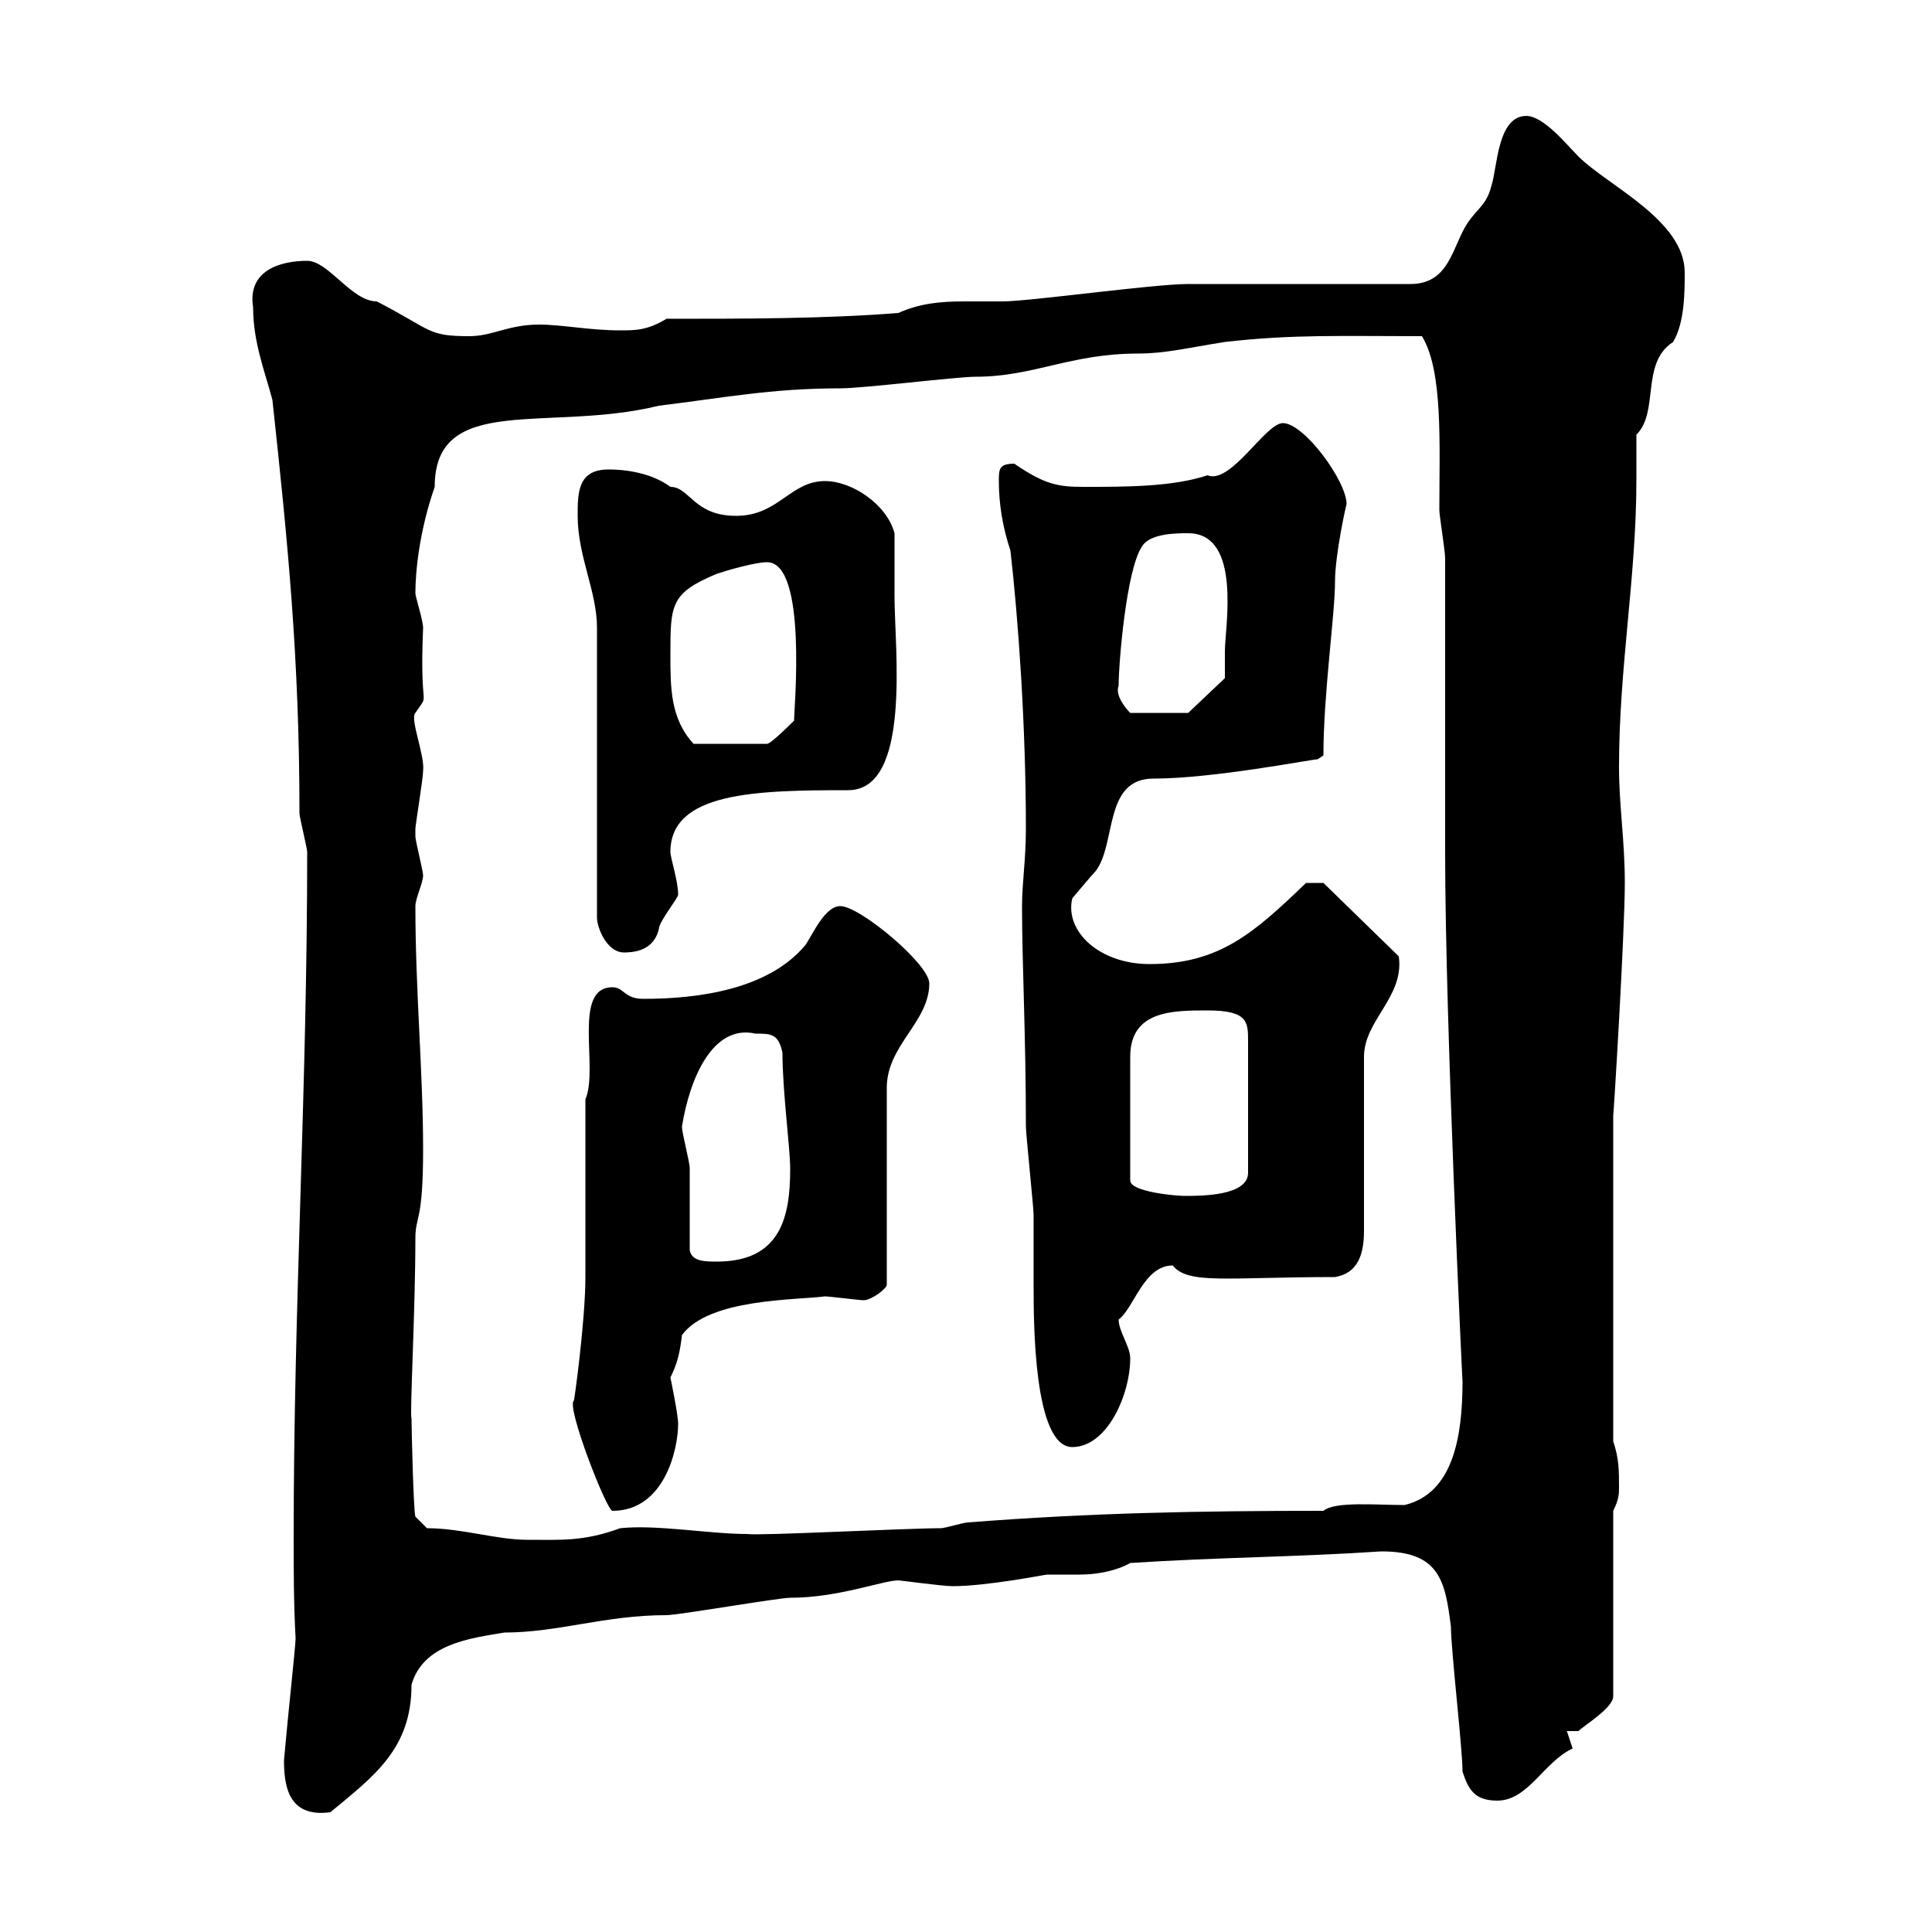 <svg xmlns="http://www.w3.org/2000/svg" xmlns:xlink="http://www.w3.org/1999/xlink" width="300" height="300"><path d="M44.10 273.30C44.10 277.20 44.70 282.30 51.30 281.40C58.20 275.70 63.90 271.50 63.90 261.60C65.70 255.30 72.90 254.40 78.30 253.50C86.70 253.50 93.90 250.80 103.50 250.80C105.30 250.80 120.90 248.10 122.70 248.10C130.20 248.10 137.10 245.40 139.50 245.40C139.80 245.40 146.40 246.30 147.90 246.30C153.30 246.30 162.30 244.50 162.60 244.50C164.40 244.50 166.20 244.50 167.70 244.50C170.40 244.50 173.40 243.90 175.50 242.70C189.30 241.80 201 241.80 214.50 240.90C223.50 240.90 224.40 245.40 225.30 252.60C225.30 256.20 227.10 271.50 227.10 275.10C228 277.80 228.90 279.60 232.50 279.60C237.30 279.60 239.70 273.60 244.20 271.50C244.20 271.50 243.30 268.80 243.30 268.80C243.30 268.80 245.10 268.80 245.10 268.80C246 267.90 250.50 265.20 250.50 263.40L250.50 234.60C251.40 232.80 251.40 231.90 251.40 231C251.40 228.30 251.40 226.50 250.50 223.80L250.50 173.10C250.50 174.30 252.30 144.90 252.30 137.10C252.30 130.50 251.40 125.10 251.40 119.10C251.40 103.50 254.10 89.70 254.10 74.40C254.10 72.30 254.10 70.20 254.10 67.50C257.70 63.90 254.70 56.40 259.80 53.10C261.60 50.10 261.60 45.30 261.60 42.30C261.60 34.20 249.60 28.80 245.10 24.30C243.30 22.50 239.70 18 237 18C232.50 18 232.50 26.10 231.60 28.80C230.70 32.40 228.90 32.40 227.10 36C225.30 39.60 224.40 44.10 219 44.10L184.50 44.10C179.10 44.10 159.90 46.80 155.70 46.80C153.60 46.80 151.50 46.80 149.70 46.80C146.10 46.80 142.80 47.10 139.50 48.60C128.10 49.50 115.50 49.50 103.50 49.50C100.50 51.30 98.70 51.30 96.30 51.30C91.50 51.30 87.30 50.40 83.70 50.40C78.90 50.40 76.50 52.20 72.90 52.20C66.30 52.20 67.20 51.30 58.50 46.80C54.60 46.80 51 40.50 47.70 40.50C43.50 40.50 38.40 42 39.30 47.70C39.30 53.10 41.10 57.60 42.30 62.10C44.70 84.30 46.50 102.30 46.50 126.30C46.50 126.90 47.70 131.70 47.70 132.30C47.70 169.20 45.60 202.50 45.60 238.50C45.60 243.90 45.60 249 45.90 254.40C45.90 255.60 44.70 266.40 44.10 273.30ZM66.30 237.30L64.50 235.50C64.20 234.60 63.90 221.70 63.90 220.20C63.60 219.90 64.50 203.40 64.50 192.30C64.50 188.70 65.70 189.90 65.70 178.50C65.70 166.50 64.50 153.90 64.50 140.70C64.50 139.50 65.70 137.10 65.70 135.90C65.70 135.30 64.50 130.50 64.50 129.90C64.50 128.70 64.50 128.70 64.50 128.70C64.50 128.10 65.70 120.90 65.70 119.70C66 117.30 63.60 111.60 64.50 110.70C66.90 107.10 65.10 111.30 65.70 97.50C65.70 96.30 64.50 92.70 64.50 92.10C64.50 88.80 65.10 82.50 67.50 75.60C67.50 60.90 85.20 67.20 102.30 63C112.20 61.80 119.70 60.30 130.50 60.30C134.10 60.30 148.50 58.50 151.50 58.50C160.50 58.50 166.20 54.90 176.70 54.90C180.90 54.90 184.50 54 190.20 53.10C200.70 51.90 208.20 52.20 220.80 52.20C224.10 57.60 223.50 69 223.50 79.20C223.50 80.10 224.40 85.50 224.40 86.70L224.40 132.30C224.40 158.70 227.10 215.10 227.10 214.50C227.10 223.20 225.60 231.90 218.10 233.70C213.60 233.70 207.30 233.10 205.50 234.60C186.30 234.60 169.50 234.90 150.30 236.40C149.70 236.40 146.70 237.30 146.10 237.30C140.70 237.30 117.60 238.50 116.10 238.20C110.10 238.20 102 236.70 96.30 237.30C90.60 239.40 87 239.10 81.90 239.10C77.10 239.10 71.70 237.30 66.30 237.30ZM89.10 217.50C87.90 218.40 94.20 234.60 95.10 234.60C103.20 234.60 105.30 225 105.30 221.10C105.30 219.60 104.10 213.90 104.10 213.90C105.30 211.50 105.60 209.70 105.90 207.30C110.10 201.60 123.60 201.90 128.10 201.30C128.70 201.30 133.50 201.90 134.10 201.90C135.30 201.90 137.70 200.10 137.70 199.50L137.70 168.90C137.70 162.30 144.30 158.70 144.30 152.70C144.30 149.70 133.50 140.70 130.50 140.70C128.10 140.70 126.30 144.90 125.10 146.70C119.40 153.60 108.60 155.10 99.90 155.10C96.90 155.10 96.90 153.30 95.10 153.30C88.80 153.30 93 165.90 90.90 170.70C90.90 174.90 90.90 194.10 90.90 198.30C90.90 205.20 89.10 218.10 89.10 217.50ZM158.70 140.70C158.70 149.70 159.30 160.80 159.30 174.90C159.30 176.10 160.50 187.50 160.50 188.70C160.50 192.30 160.50 195.90 160.50 199.80C160.50 205.20 160.50 224.70 166.50 224.70C171.90 224.70 175.50 216.60 175.50 210.90C175.50 209.10 173.70 206.70 173.70 204.90C176.10 203.10 177.60 196.50 182.10 196.50C184.50 199.50 190.50 198.30 207.30 198.30C210.90 197.70 211.80 194.70 211.80 191.10L211.80 164.10C211.80 158.40 218.10 154.80 217.20 148.50L205.50 137.10L202.80 137.10C194.70 144.90 189.30 149.70 178.50 149.70C170.70 149.70 165.30 144.60 166.50 139.50C166.50 139.50 169.50 135.90 170.10 135.30C173.40 131.10 171.30 120.90 179.10 120.90C188.40 120.90 203.70 117.90 204.60 117.90C204.60 117.90 205.50 117.30 205.50 117.30C205.50 107.70 207.30 95.40 207.30 90.30C207.30 86.10 209.10 78 209.10 78.30C209.10 74.70 202.50 65.70 199.20 65.70C196.50 65.70 191.10 75.30 187.50 73.80C182.10 75.60 174.90 75.60 168.30 75.60C164.40 75.60 162.30 75.30 157.50 72C155.10 72 155.10 72.90 155.10 74.70C155.10 78.30 155.70 81.90 156.90 85.50C158.10 96 159.30 112.50 159.30 128.70C159.30 133.50 158.70 137.10 158.70 140.70ZM107.10 194.10C107.10 192.30 107.10 183.30 107.10 181.50C107.10 180.30 105.90 176.10 105.90 174.90C107.10 167.40 110.70 159 117.30 160.50C119.70 160.50 120.90 160.50 121.50 163.50C121.50 169.50 122.70 178.20 122.70 181.50C122.70 189 121.20 195.90 111.30 195.90C109.50 195.90 107.40 195.90 107.10 194.10ZM187.50 156.90C193.80 156.90 193.80 158.70 193.80 161.70L193.80 182.10C193.80 185.70 186.60 185.70 183.90 185.70C182.70 185.70 175.50 185.10 175.50 183.30L175.50 164.10C175.50 156.90 182.10 156.90 187.50 156.90ZM92.70 97.50L92.70 142.50C92.70 144 94.20 147.90 96.90 147.90C99.90 147.90 101.70 146.70 102.30 144.30C102.30 143.10 105.30 139.50 105.30 138.90C105.30 136.80 104.10 133.20 104.10 132.30C104.10 123 117.30 122.70 131.70 122.70C141.60 122.70 138.90 100.50 138.90 92.70C138.90 90.90 138.90 84.90 138.90 82.80C137.70 78.30 132.30 74.70 128.10 74.70C122.70 74.70 120.90 80.10 114.30 80.10C107.70 80.10 107.10 75.60 104.10 75.60C101.70 73.80 98.10 72.90 94.50 72.90C89.70 72.90 89.70 76.50 89.70 80.10C89.70 86.40 92.70 91.80 92.70 97.50ZM104.10 101.70C104.10 93.90 104.10 92.10 111.30 89.10C113.10 88.50 117.30 87.30 119.10 87.30C125.40 87.30 123.30 110.10 123.30 111.90C122.70 112.50 119.70 115.50 119.10 115.50L107.70 115.50C104.10 111.60 104.10 106.80 104.10 101.70ZM173.70 106.50C173.70 102.90 174.90 88.50 177.30 84.90C178.50 82.80 182.70 82.80 184.50 82.80C192.90 82.80 190.20 97.50 190.20 101.10C190.20 102.90 190.20 105.30 190.20 105.30L184.50 110.70L175.50 110.70C174.90 110.10 173.10 108 173.70 106.50Z"/></svg>